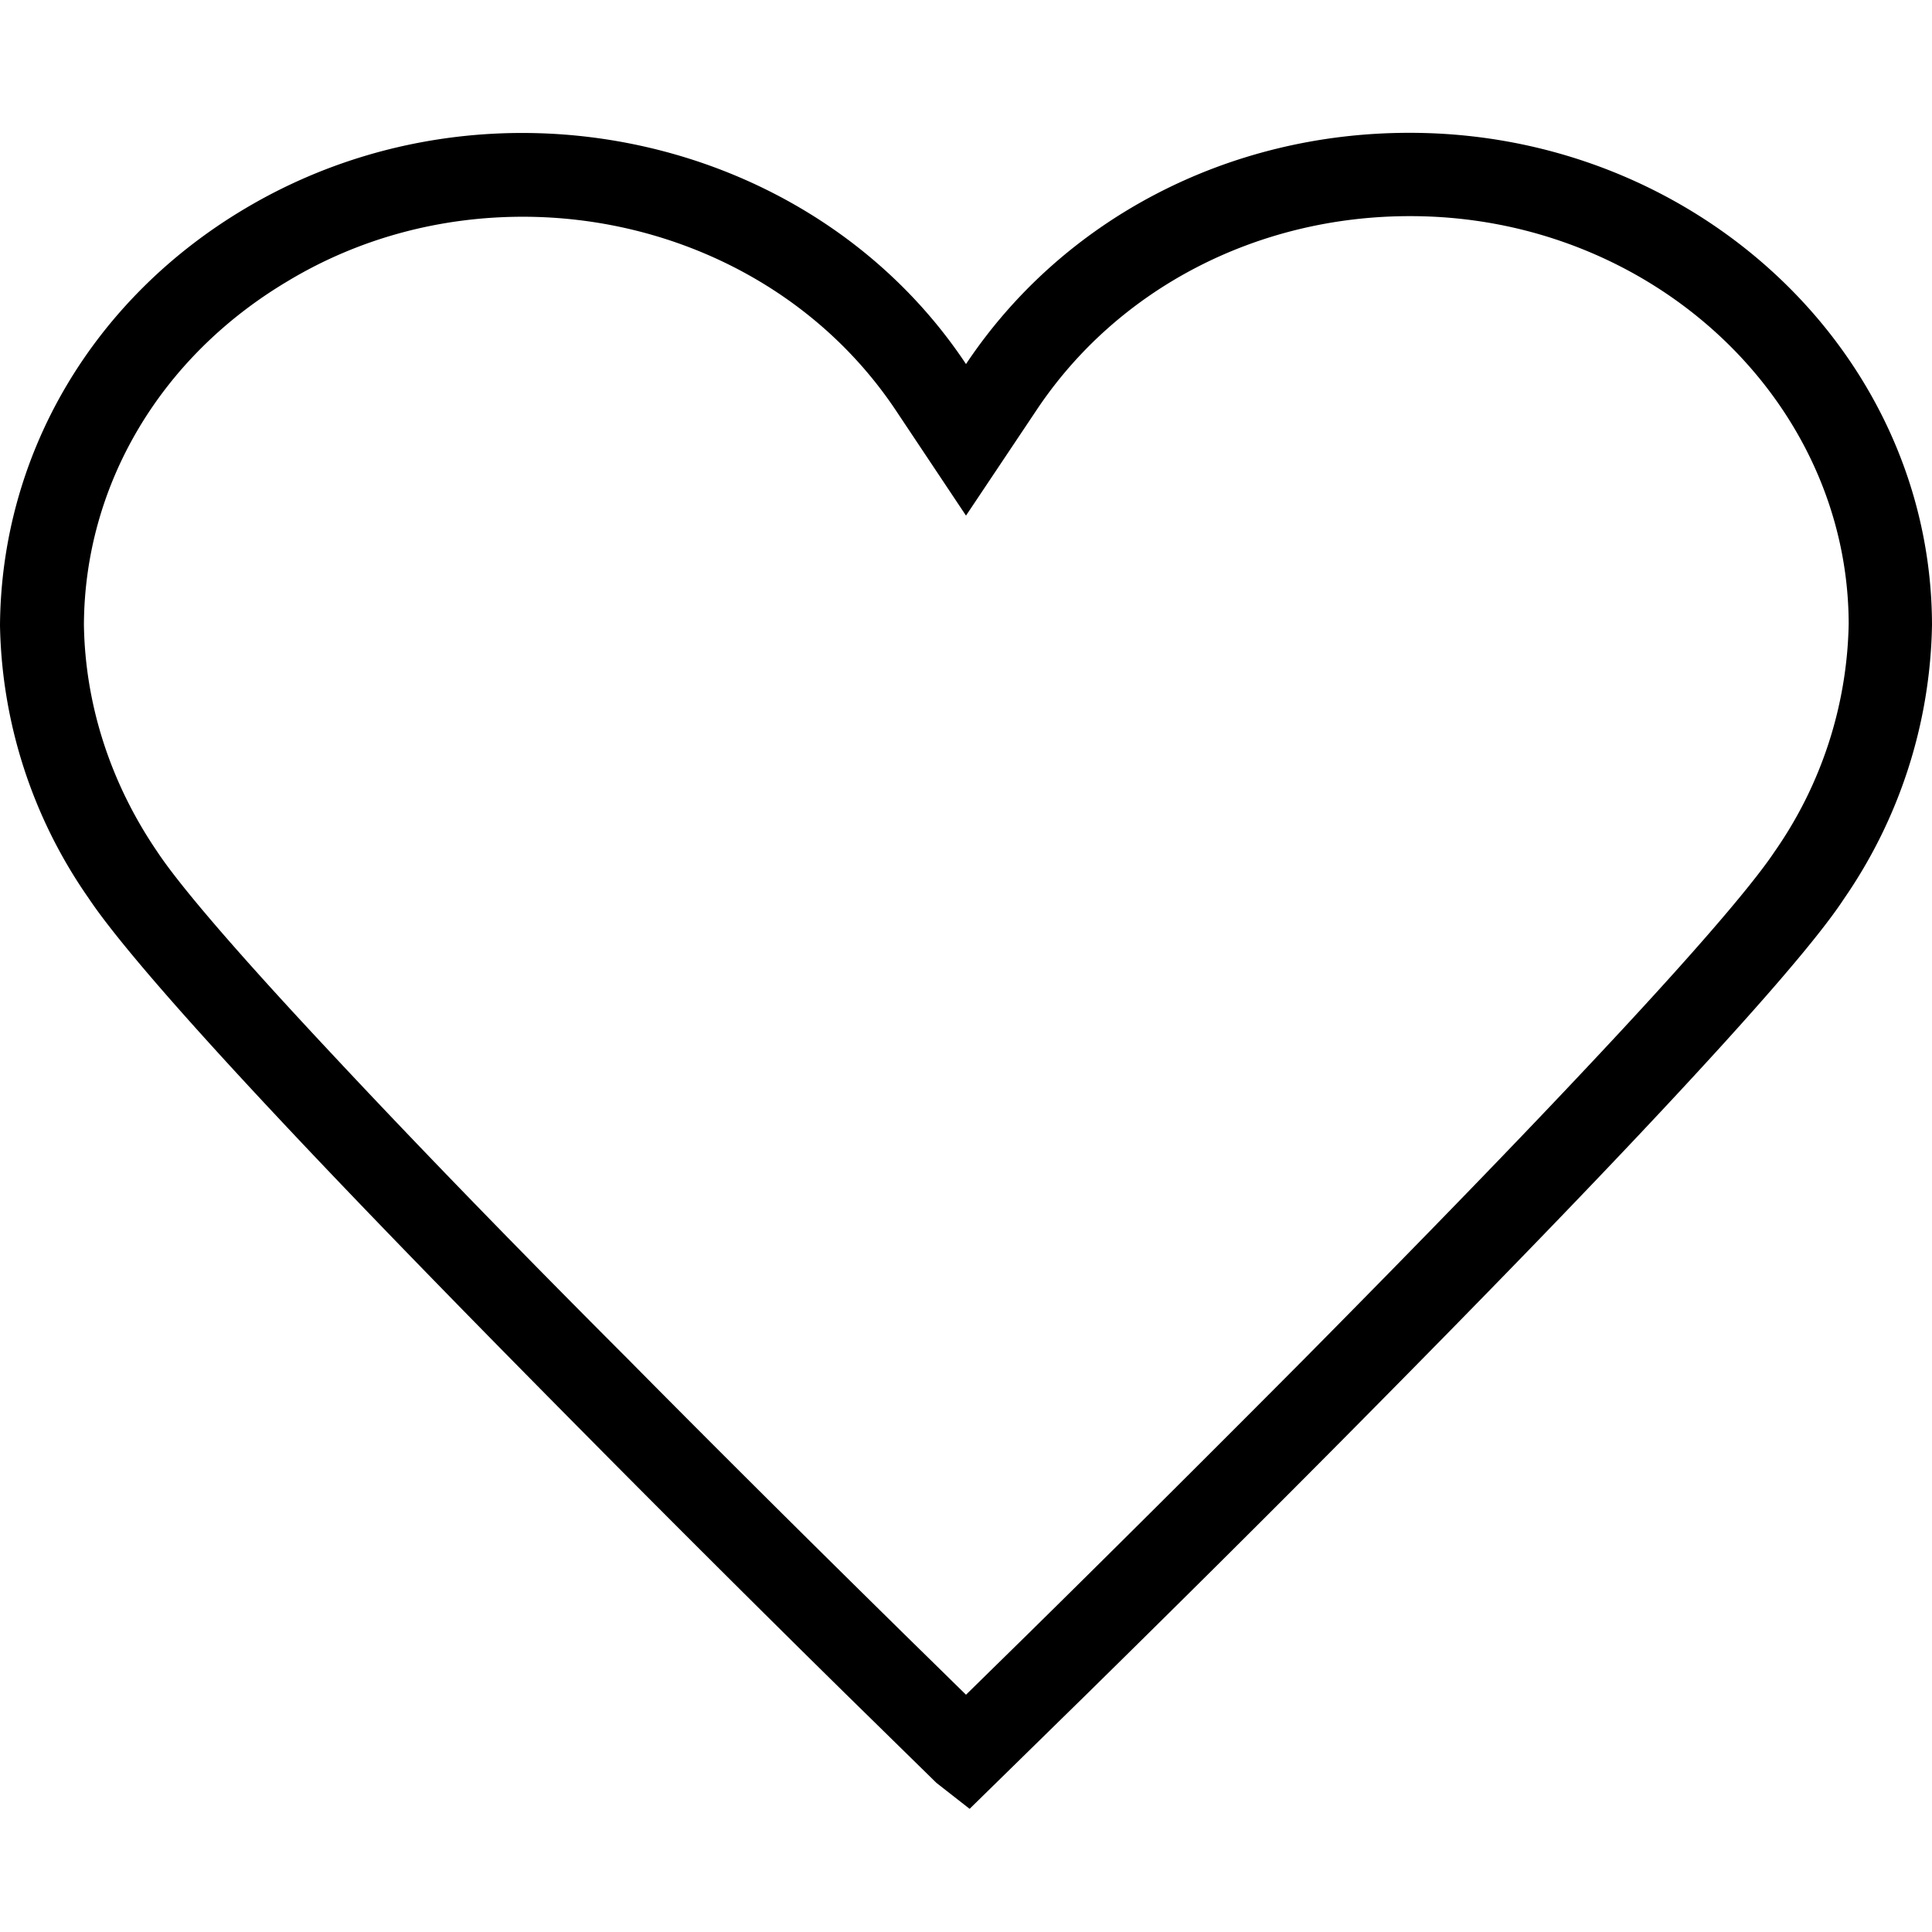 <svg xmlns="http://www.w3.org/2000/svg" viewBox="0 0 32 32">
  <path fill="currentColor" d="m16.06 29.96-.55-.43-1.52-1.49c-1.22-1.2-2.87-2.84-4.57-4.56-1.98-2-3.63-3.7-4.91-5.07-1.6-1.71-2.62-2.9-3.04-3.53A8.14 8.14 0 0 1 0 10.36c.02-2.83 1.53-5.4 4.05-6.9C8.09 1.05 13.46 2.21 16 6.03c1.6-2.4 4.34-3.83 7.34-3.83h.01c4.75 0 8.64 3.65 8.65 8.15a8.22 8.22 0 0 1-1.46 4.54c-.42.64-1.44 1.82-3.04 3.53-1.3 1.39-2.96 3.1-4.91 5.07-1.7 1.72-3.35 3.35-4.57 4.55l-1.96 1.92zM8.66 3.59c-1.34 0-2.69.34-3.9 1.07-2.1 1.25-3.36 3.37-3.37 5.69.02 1.32.44 2.62 1.21 3.75.27.41.98 1.31 2.91 3.37 1.27 1.36 2.91 3.06 4.89 5.04 1.7 1.72 3.34 3.34 4.56 4.54L16 28.07l1.04-1.02c1.22-1.2 2.86-2.83 4.56-4.54 1.95-1.97 3.59-3.66 4.89-5.05 1.93-2.06 2.64-2.96 2.9-3.35a6.806 6.806 0 0 0 1.23-3.78c-.01-3.71-3.27-6.75-7.26-6.75h-.01c-2.53 0-4.84 1.2-6.18 3.21L16 8.54 14.84 6.8c-1.38-2.07-3.75-3.21-6.18-3.21z" />
</svg>
